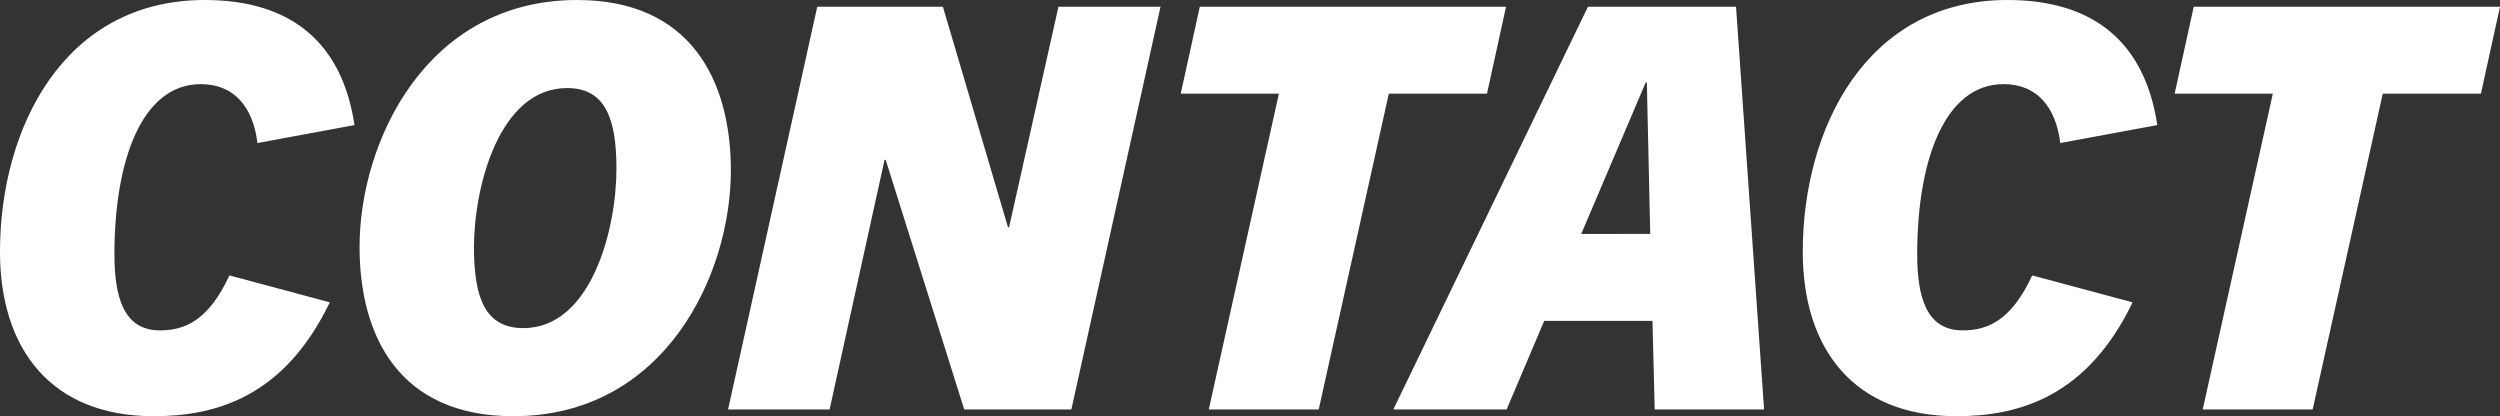 <svg xmlns="http://www.w3.org/2000/svg" width="405.587" height="67.522" viewBox="0 0 405.587 67.522">
  <rect x="0" y="0" width="405.587" height="67.522" fill="#333333" stroke="none"/>
  <path id="Path_2990" data-name="Path 2990" d="M56.875-17.381,40.586-21.749c-3.367,7.28-7.189,8.918-11.284,8.918-5.915,0-7.371-5.46-7.371-12.376,0-15.015,4.368-27.573,14.014-27.573,5.369,0,8.463,3.64,9.191,9.555l15.743-2.912c-2-13.377-10.283-20.293-24.3-20.293-22.841,0-33.215,20.748-33.215,40.859C3.367-9.828,11.648,1.092,28.3,1.092,38.493,1.092,49.5-2.093,56.875-17.381ZM121.94-38.766c0-14.651-6.552-27.664-24.934-27.664C72.436-66.43,61.7-43.316,61.7-26.39c0,14.651,6.552,27.482,24.934,27.482C111.2,1.092,121.94-21.84,121.94-38.766ZM80.262-26.3c0-9.828,4.095-25.844,15.106-25.844,6.188,0,8.008,4.914,8.008,13.1,0,9.828-4.1,25.844-15.106,25.844C82.082-13.2,80.262-18.109,80.262-26.3ZM177.177,0l14.469-65.338H175.084l-8.008,35.763h-.182L156.338-65.338H135.954L121.485,0h16.471l8.918-40.5h.182L159.8,0Zm40.131,0,11.375-51.233h15.925L247.7-65.338H198.016l-3.094,14.105h15.925L199.472,0Zm72.254,0-4.55-65.338H260.988L229.411,0h18.382l6.1-14.378h17.563L271.817,0Zm-19.2-53.053h.182l.546,24.57H259.9Zm78.988,35.672L333.06-21.749c-3.367,7.28-7.189,8.918-11.284,8.918-5.915,0-7.371-5.46-7.371-12.376,0-15.015,4.368-27.573,14.014-27.573,5.369,0,8.463,3.64,9.191,9.555l15.743-2.912c-2-13.377-10.283-20.293-24.3-20.293-22.841,0-33.215,20.748-33.215,40.859,0,15.743,8.281,26.663,24.934,26.663C330.967,1.092,341.978-2.093,349.349-17.381ZM378.56,0l11.375-51.233H405.86l3.094-14.105H359.268l-3.094,14.105H372.1L360.724,0Z" transform="translate(-3.367 66.43)" fill="#fff"/>
</svg>
